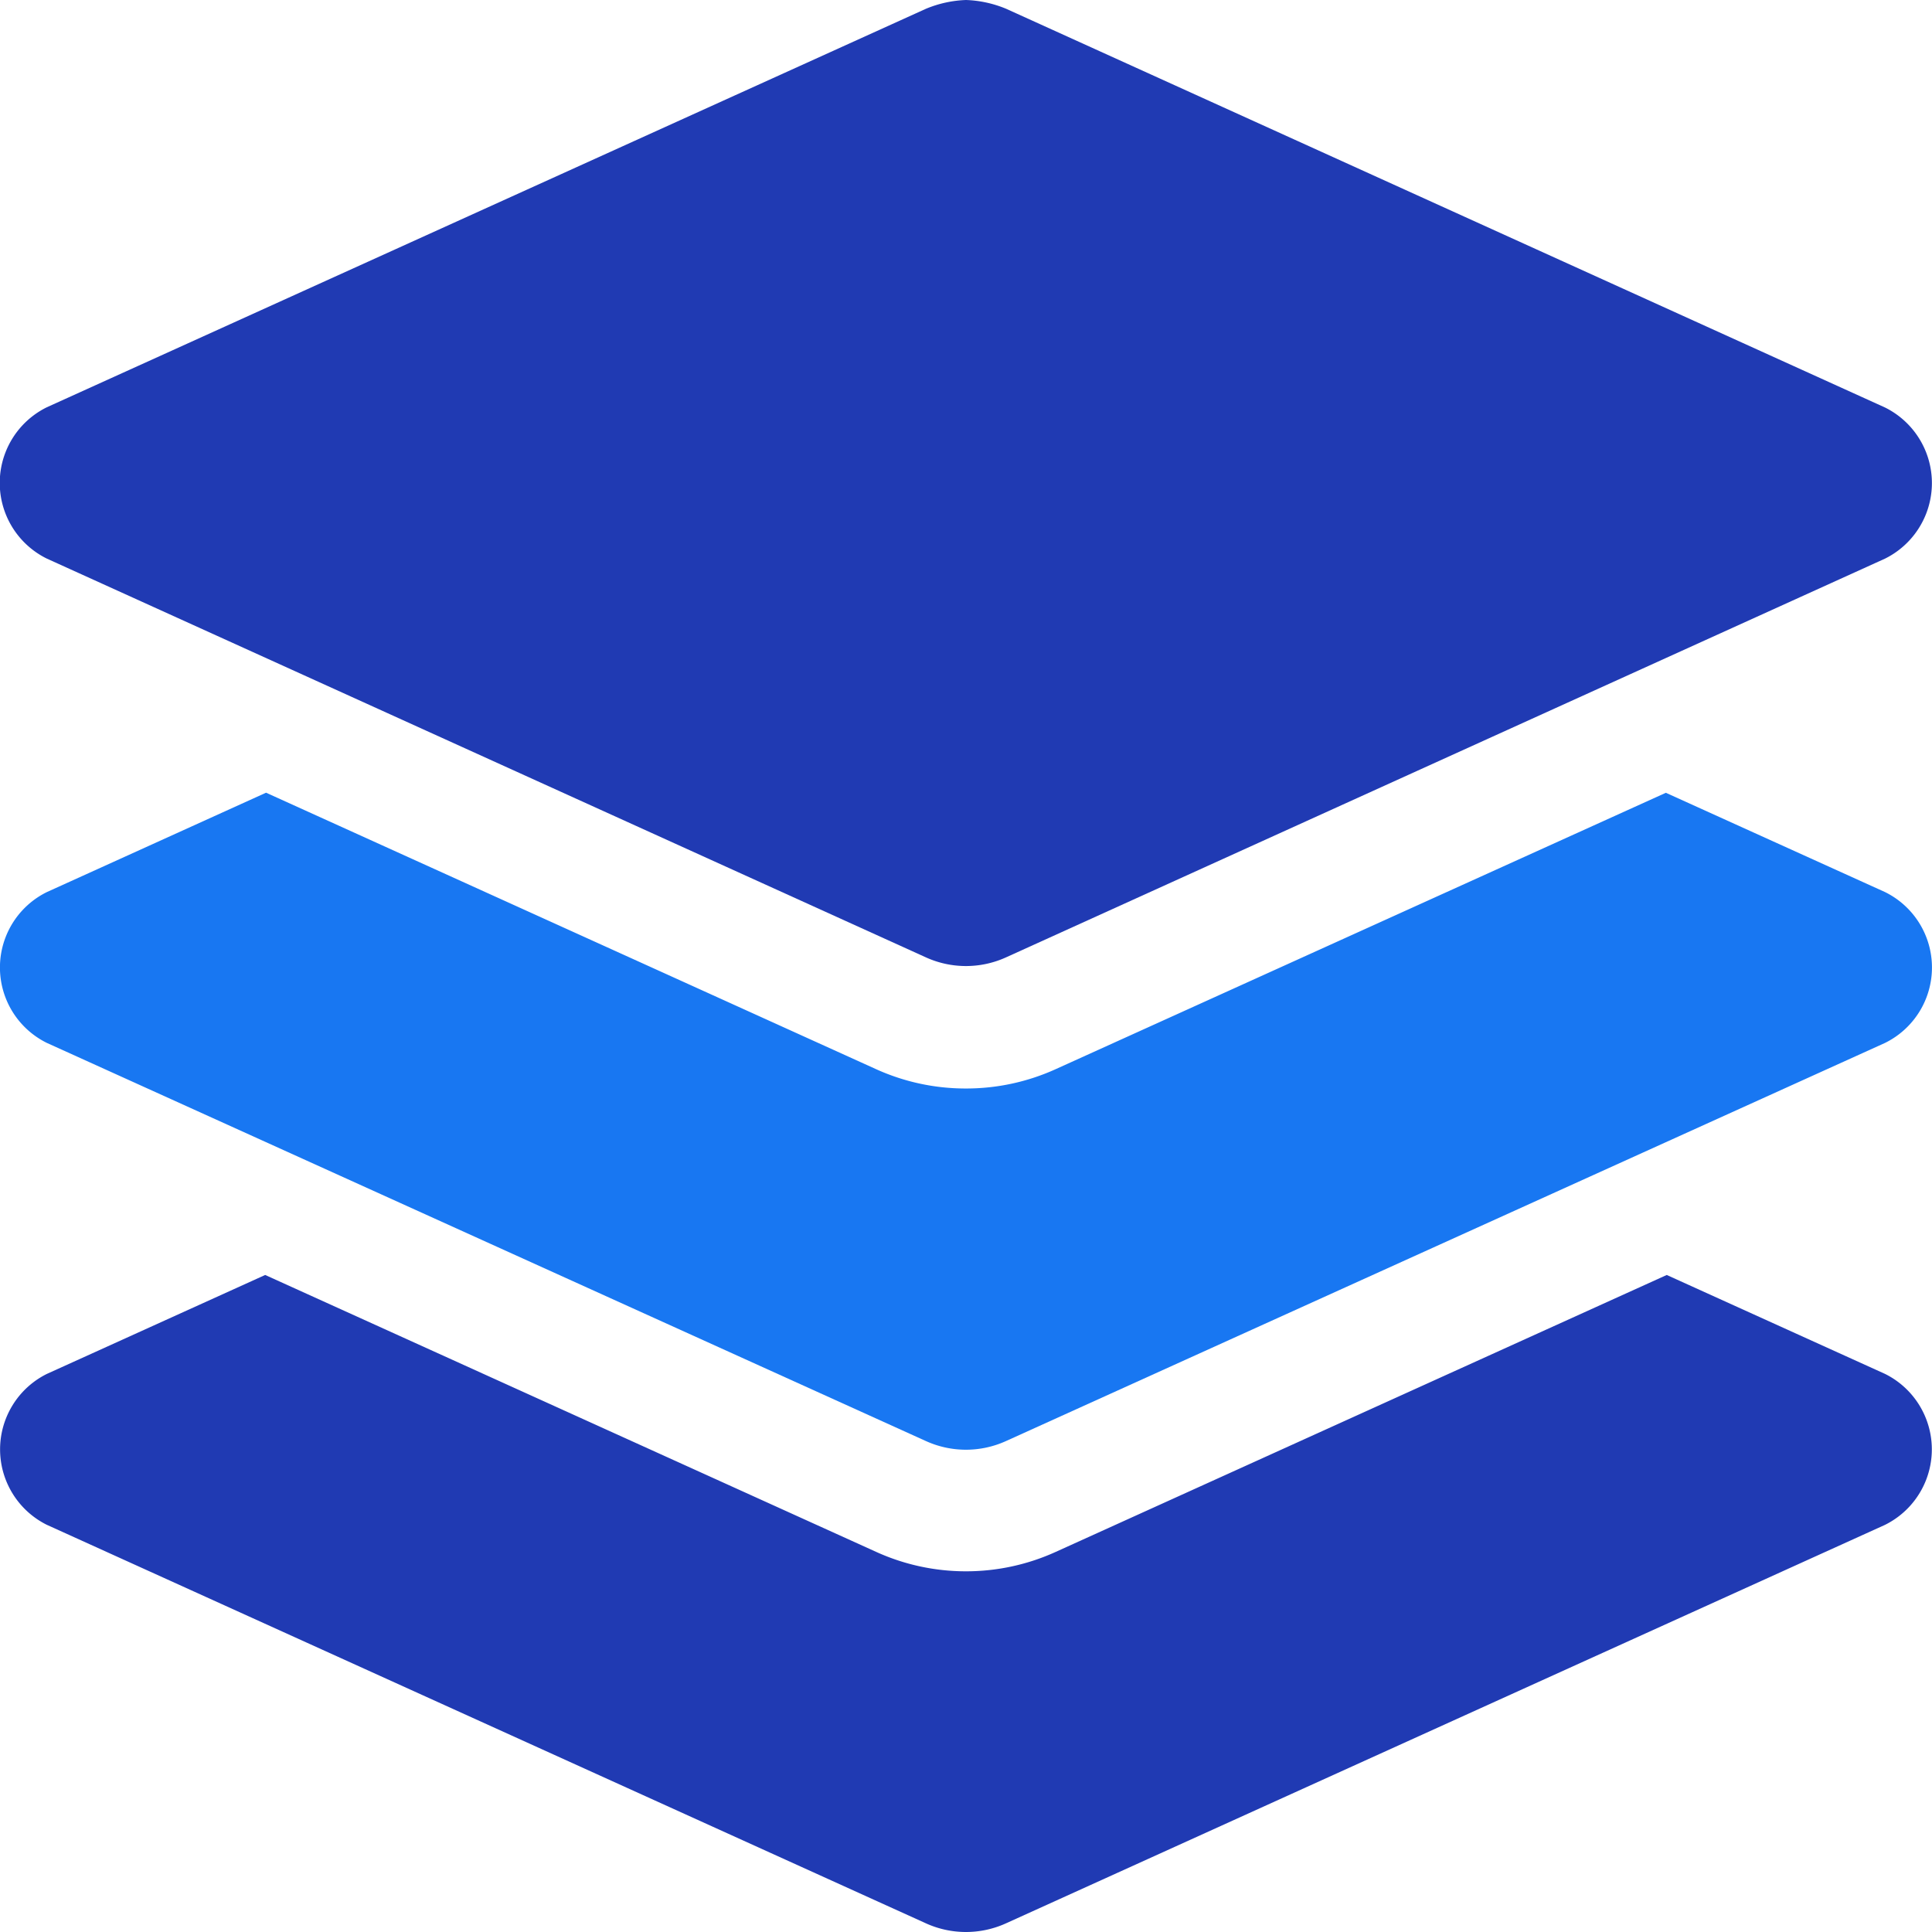 <svg xmlns="http://www.w3.org/2000/svg" width="21.945" height="21.945" viewBox="0 0 21.945 21.945">
  <g id="points-credits" transform="translate(0 0)">
    <path id="Path_105147" data-name="Path 105147" d="M21.412-26.3l-2.49-1.128-6.928,3.138a2.462,2.462,0,0,1-1.023.221,2.463,2.463,0,0,1-1.023-.221L3.022-27.429.532-26.3a.955.955,0,0,0,0,1.713l9.984,4.522a1.1,1.1,0,0,0,.912,0l9.984-4.522A.955.955,0,0,0,21.412-26.3Z" transform="translate(0 36.433)" fill="#1877f2"/>
    <path id="Path_105148" data-name="Path 105148" d="M.532-45.281l9.984,4.529a1.1,1.1,0,0,0,.912,0l9.984-4.529a.958.958,0,0,0,0-1.716l-9.983-4.529a1.306,1.306,0,0,0-.456-.1,1.305,1.305,0,0,0-.456.1L.532-47A.958.958,0,0,0,.532-45.281ZM21.412-36.02l-2.48-1.124L11.995-34a2.46,2.46,0,0,1-1.023.222A2.461,2.461,0,0,1,9.949-34L3.012-37.144.532-36.02a.957.957,0,0,0,0,1.714l9.984,4.526a1.1,1.1,0,0,0,.912,0l9.984-4.526A.957.957,0,0,0,21.412-36.02Z" transform="translate(0 51.626)" fill="#203ab3"/>
  </g>
</svg>
